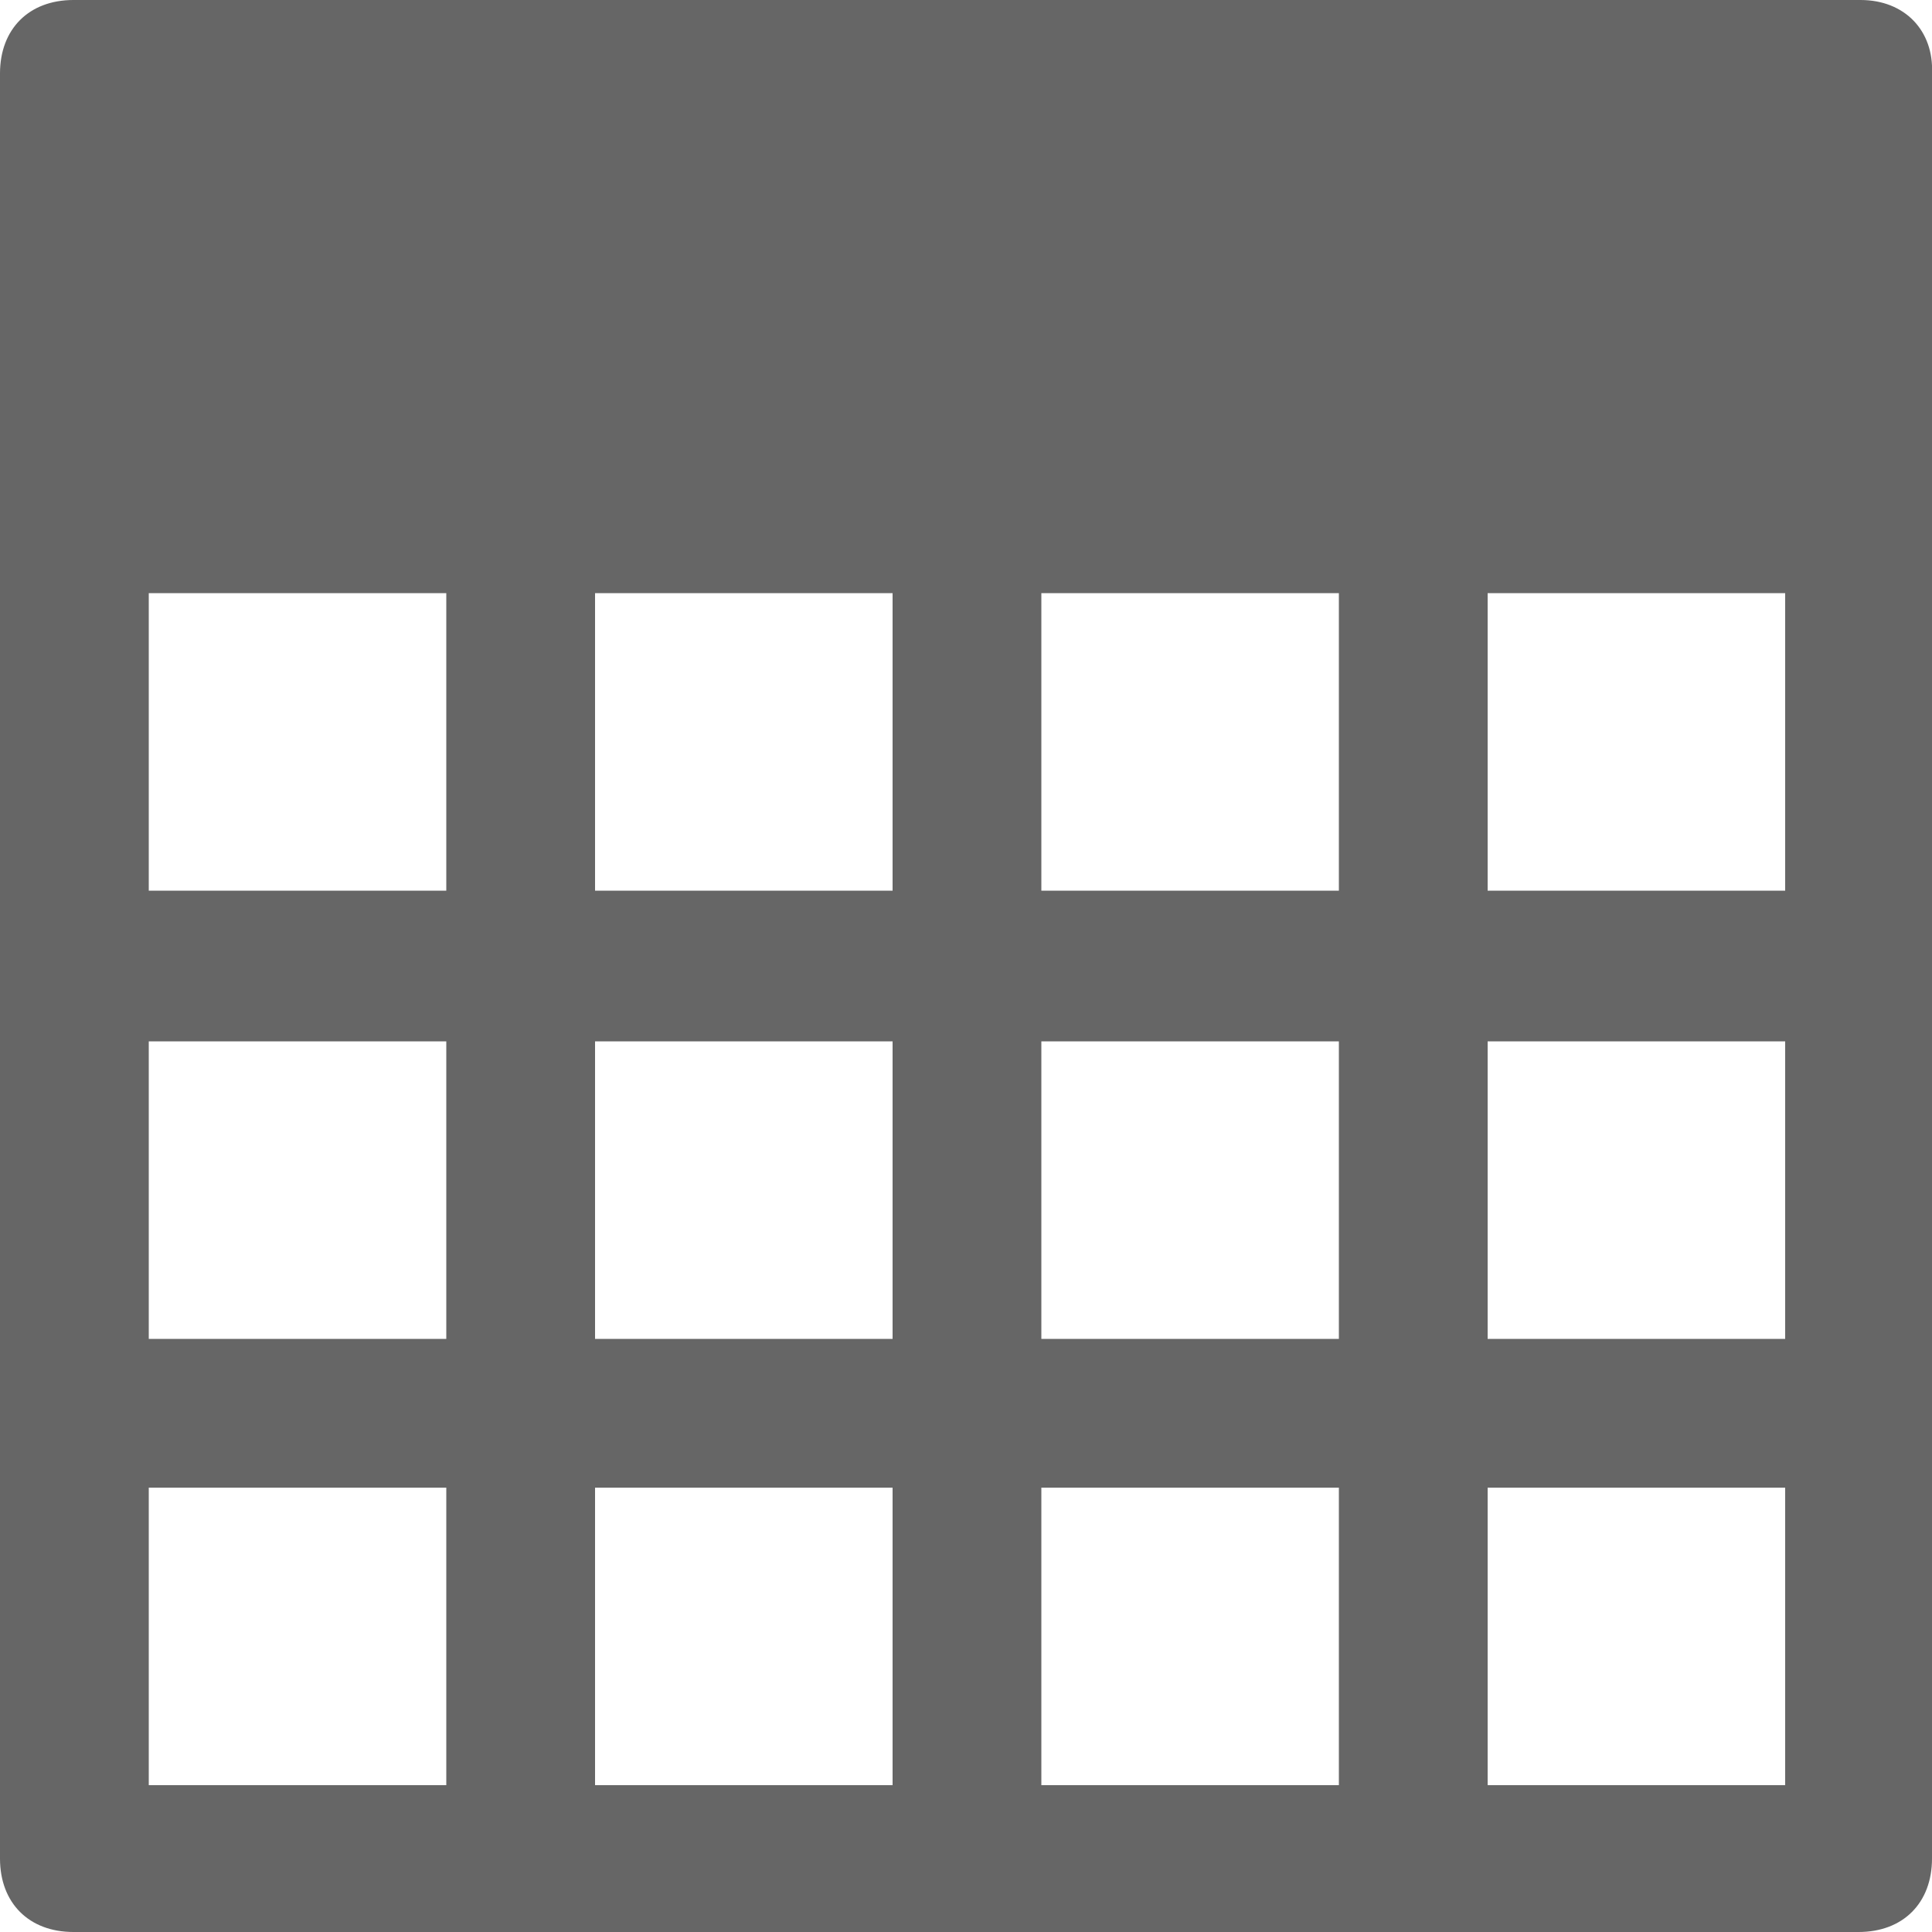 <?xml version="1.0" encoding="utf-8"?>
<!-- Generator: Adobe Illustrator 18.1.1, SVG Export Plug-In . SVG Version: 6.00 Build 0)  -->
<!DOCTYPE svg PUBLIC "-//W3C//DTD SVG 1.1//EN" "http://www.w3.org/Graphics/SVG/1.1/DTD/svg11.dtd">
<svg version="1.1" id="Layer_1" xmlns="http://www.w3.org/2000/svg" xmlns:xlink="http://www.w3.org/1999/xlink" x="0px" y="0px"
	 viewBox="0 0 100 100" enable-background="new 0 0 100 100" xml:space="preserve">
<path fill="#666666" d="M96.3,0H3.8C1.5,0,0,1.5,0,3.8v92.4c0,2.3,1.5,3.8,3.8,3.8h92.4c2.3,0,3.8-1.5,3.8-3.8V3.8
	C100.1,1.6,98.6,0,96.3,0z M23.1,92.4H7.7V77h15.4V92.4z M23.1,69.3H7.7V53.9h15.4V69.3z M23.1,46.1H7.7V30.7h15.4V46.1z M46.2,92.4
	h-0.1H30.8V77h15.4V92.4z M46.2,69.3h-0.1H30.8V53.9h15.4V69.3z M46.2,46.1h-0.1H30.8V30.7h15.4V46.1z M69.3,92.4H53.9V77h15.4V92.4
	z M69.3,69.3H53.9V53.9h15.4V69.3z M69.3,46.1H53.9V30.7h15.4V46.1z M92.4,92.4H77V77h15.4V92.4z M92.4,69.3H77V53.9h15.4V69.3z
	 M92.4,46.1H77V30.7h15.4V46.1z"/>
</svg>
